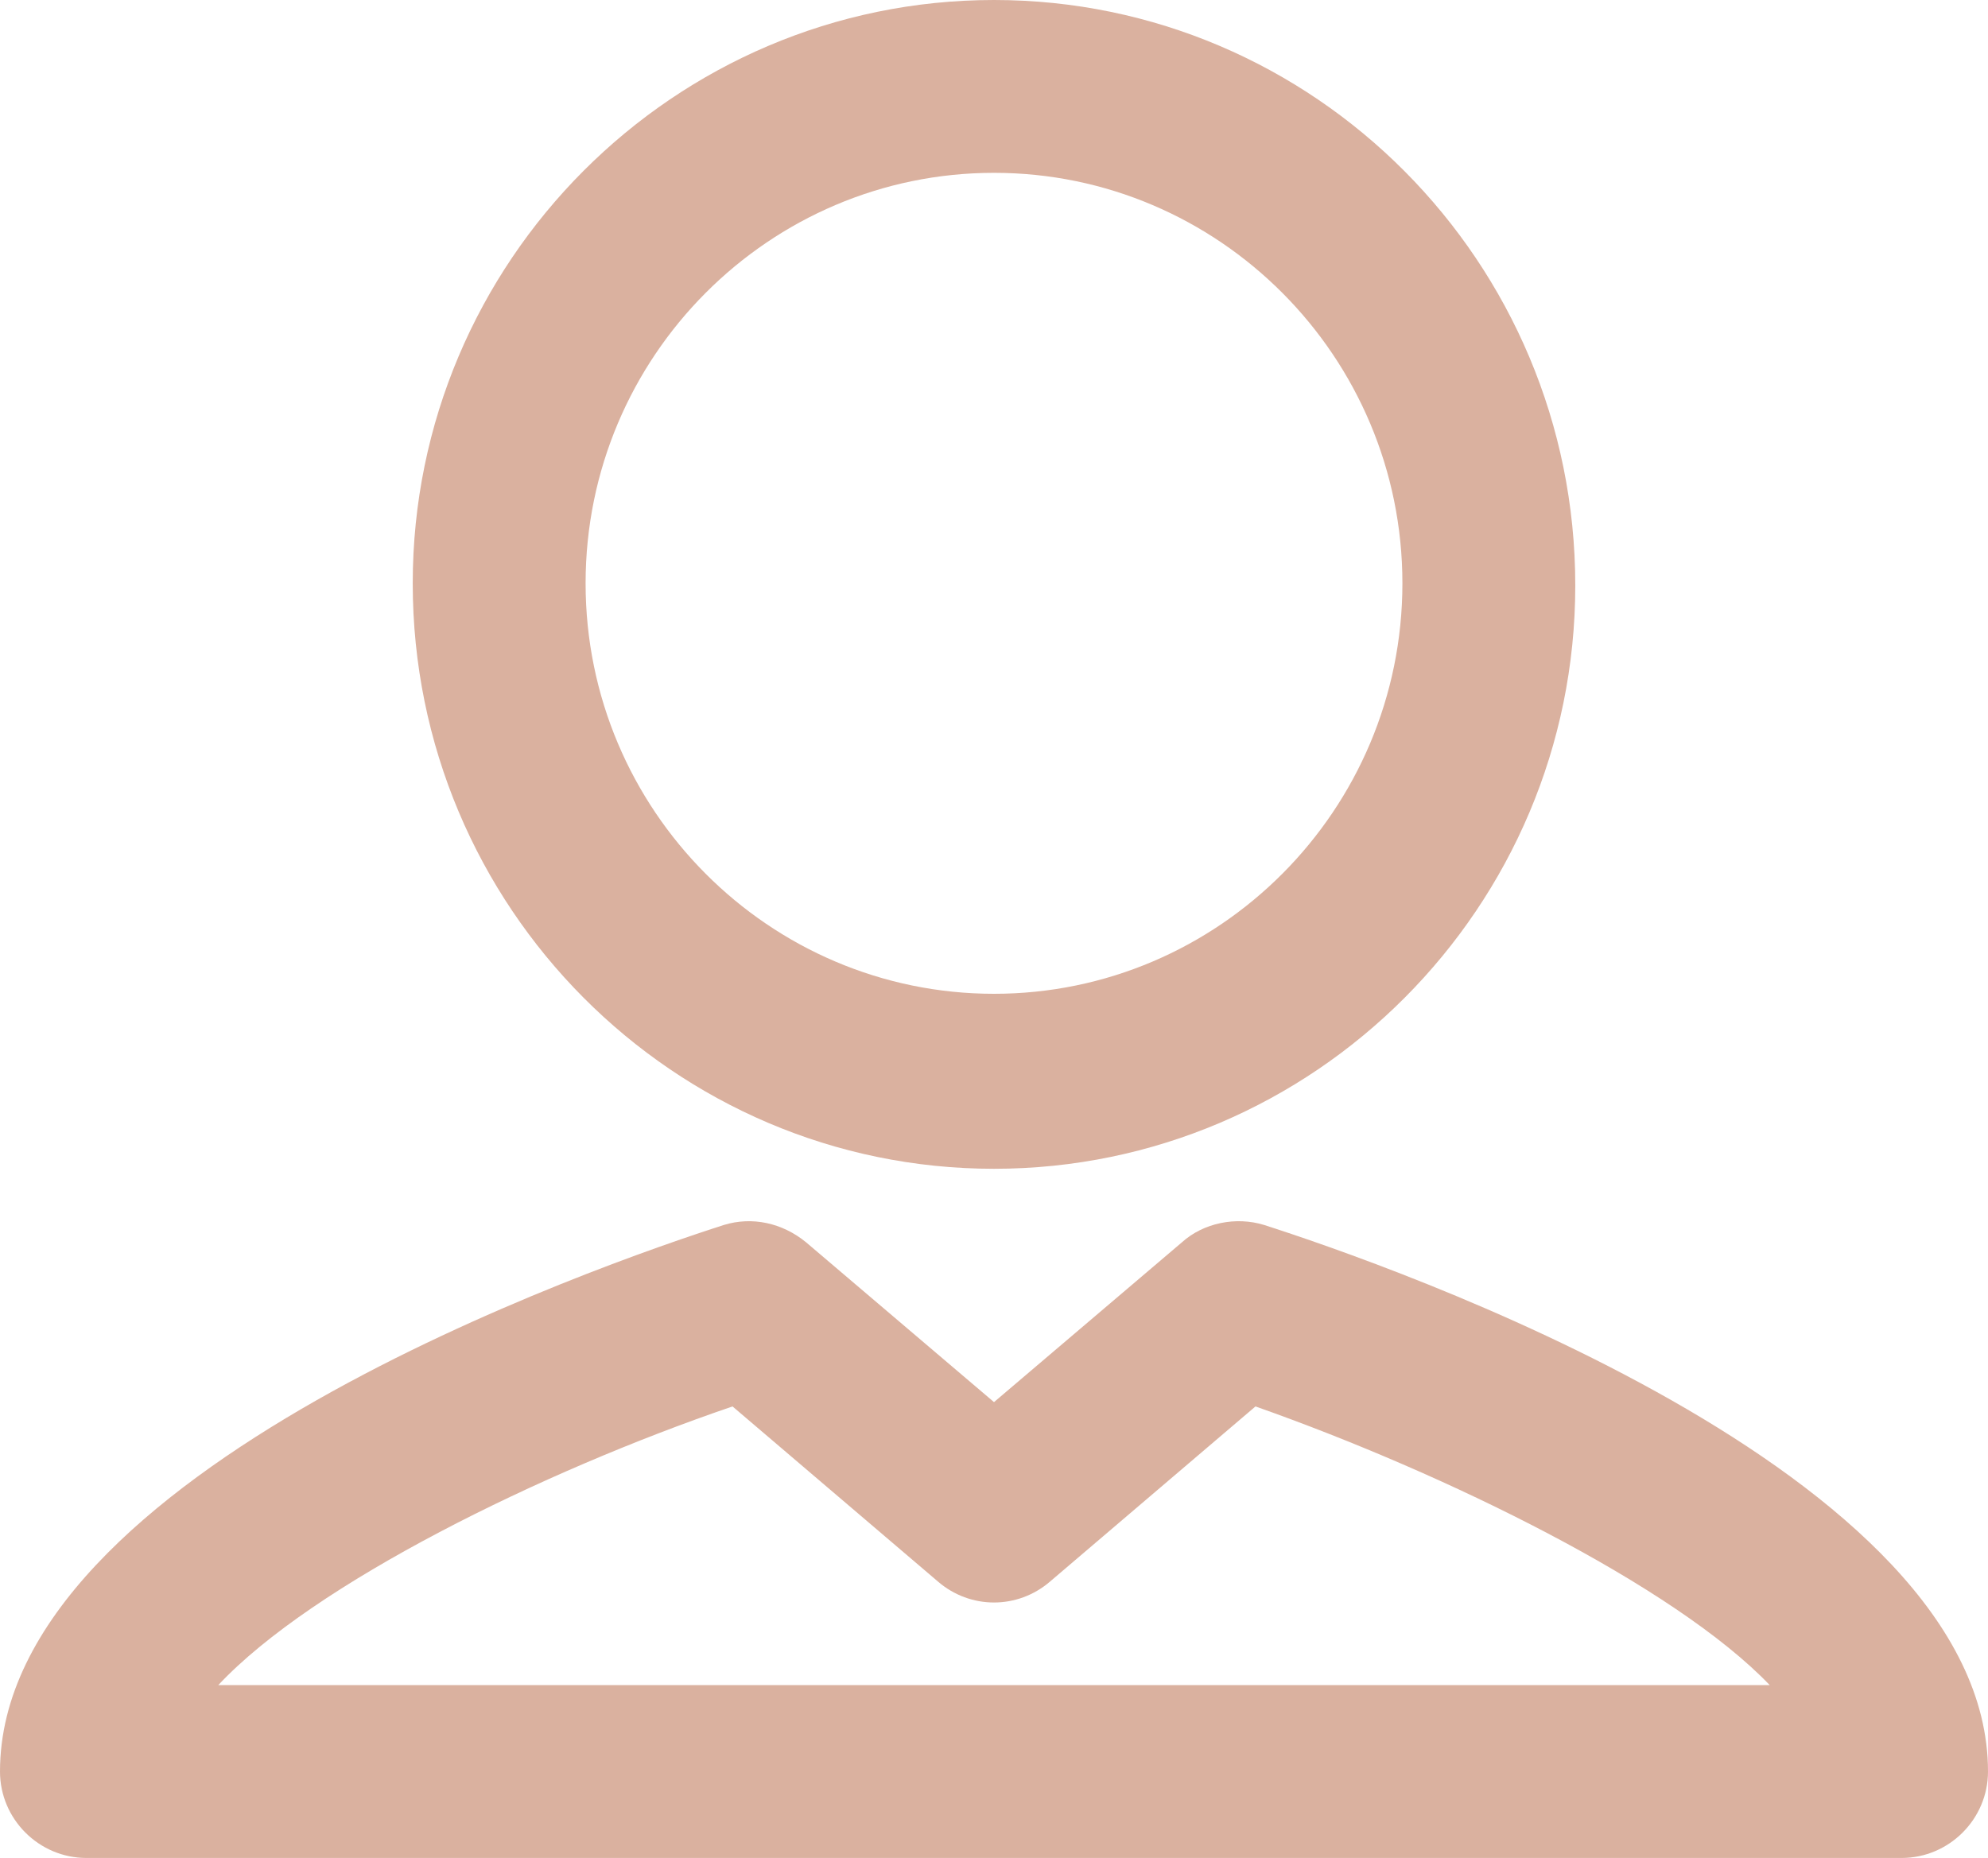 <svg xmlns="http://www.w3.org/2000/svg" width="46" height="43"><path fill="#dab19f" d="M5.05 39c2.2-2.35 7.5-4.95 11.9-6.45l4.75 4.05c.75.65 1.85.65 2.6 0l4.75-4.05c4.4 1.55 9.7 4.15 11.9 6.45zm24.2-10.65c-.65-.2-1.4-.05-1.9.4L23 32.45l-4.35-3.7c-.55-.45-1.25-.6-1.9-.4C13.95 29.25 0 34.05 0 41c0 1.1.9 2 2 2h42c1.1 0 2-.9 2-2 0-6.95-13.95-11.75-16.75-12.65zM23 4c5.2 0 9.45 4.25 9.45 9.5S28.2 23 23 23c-5.2 0-9.45-4.25-9.45-9.5S17.8 4 23 4zm0 23.05c7.4 0 13.45-6.05 13.45-13.5C36.45 6.05 30.4 0 23 0 15.6 0 9.55 6.05 9.55 13.5 9.55 21 15.6 27.05 23 27.05z"/></svg>